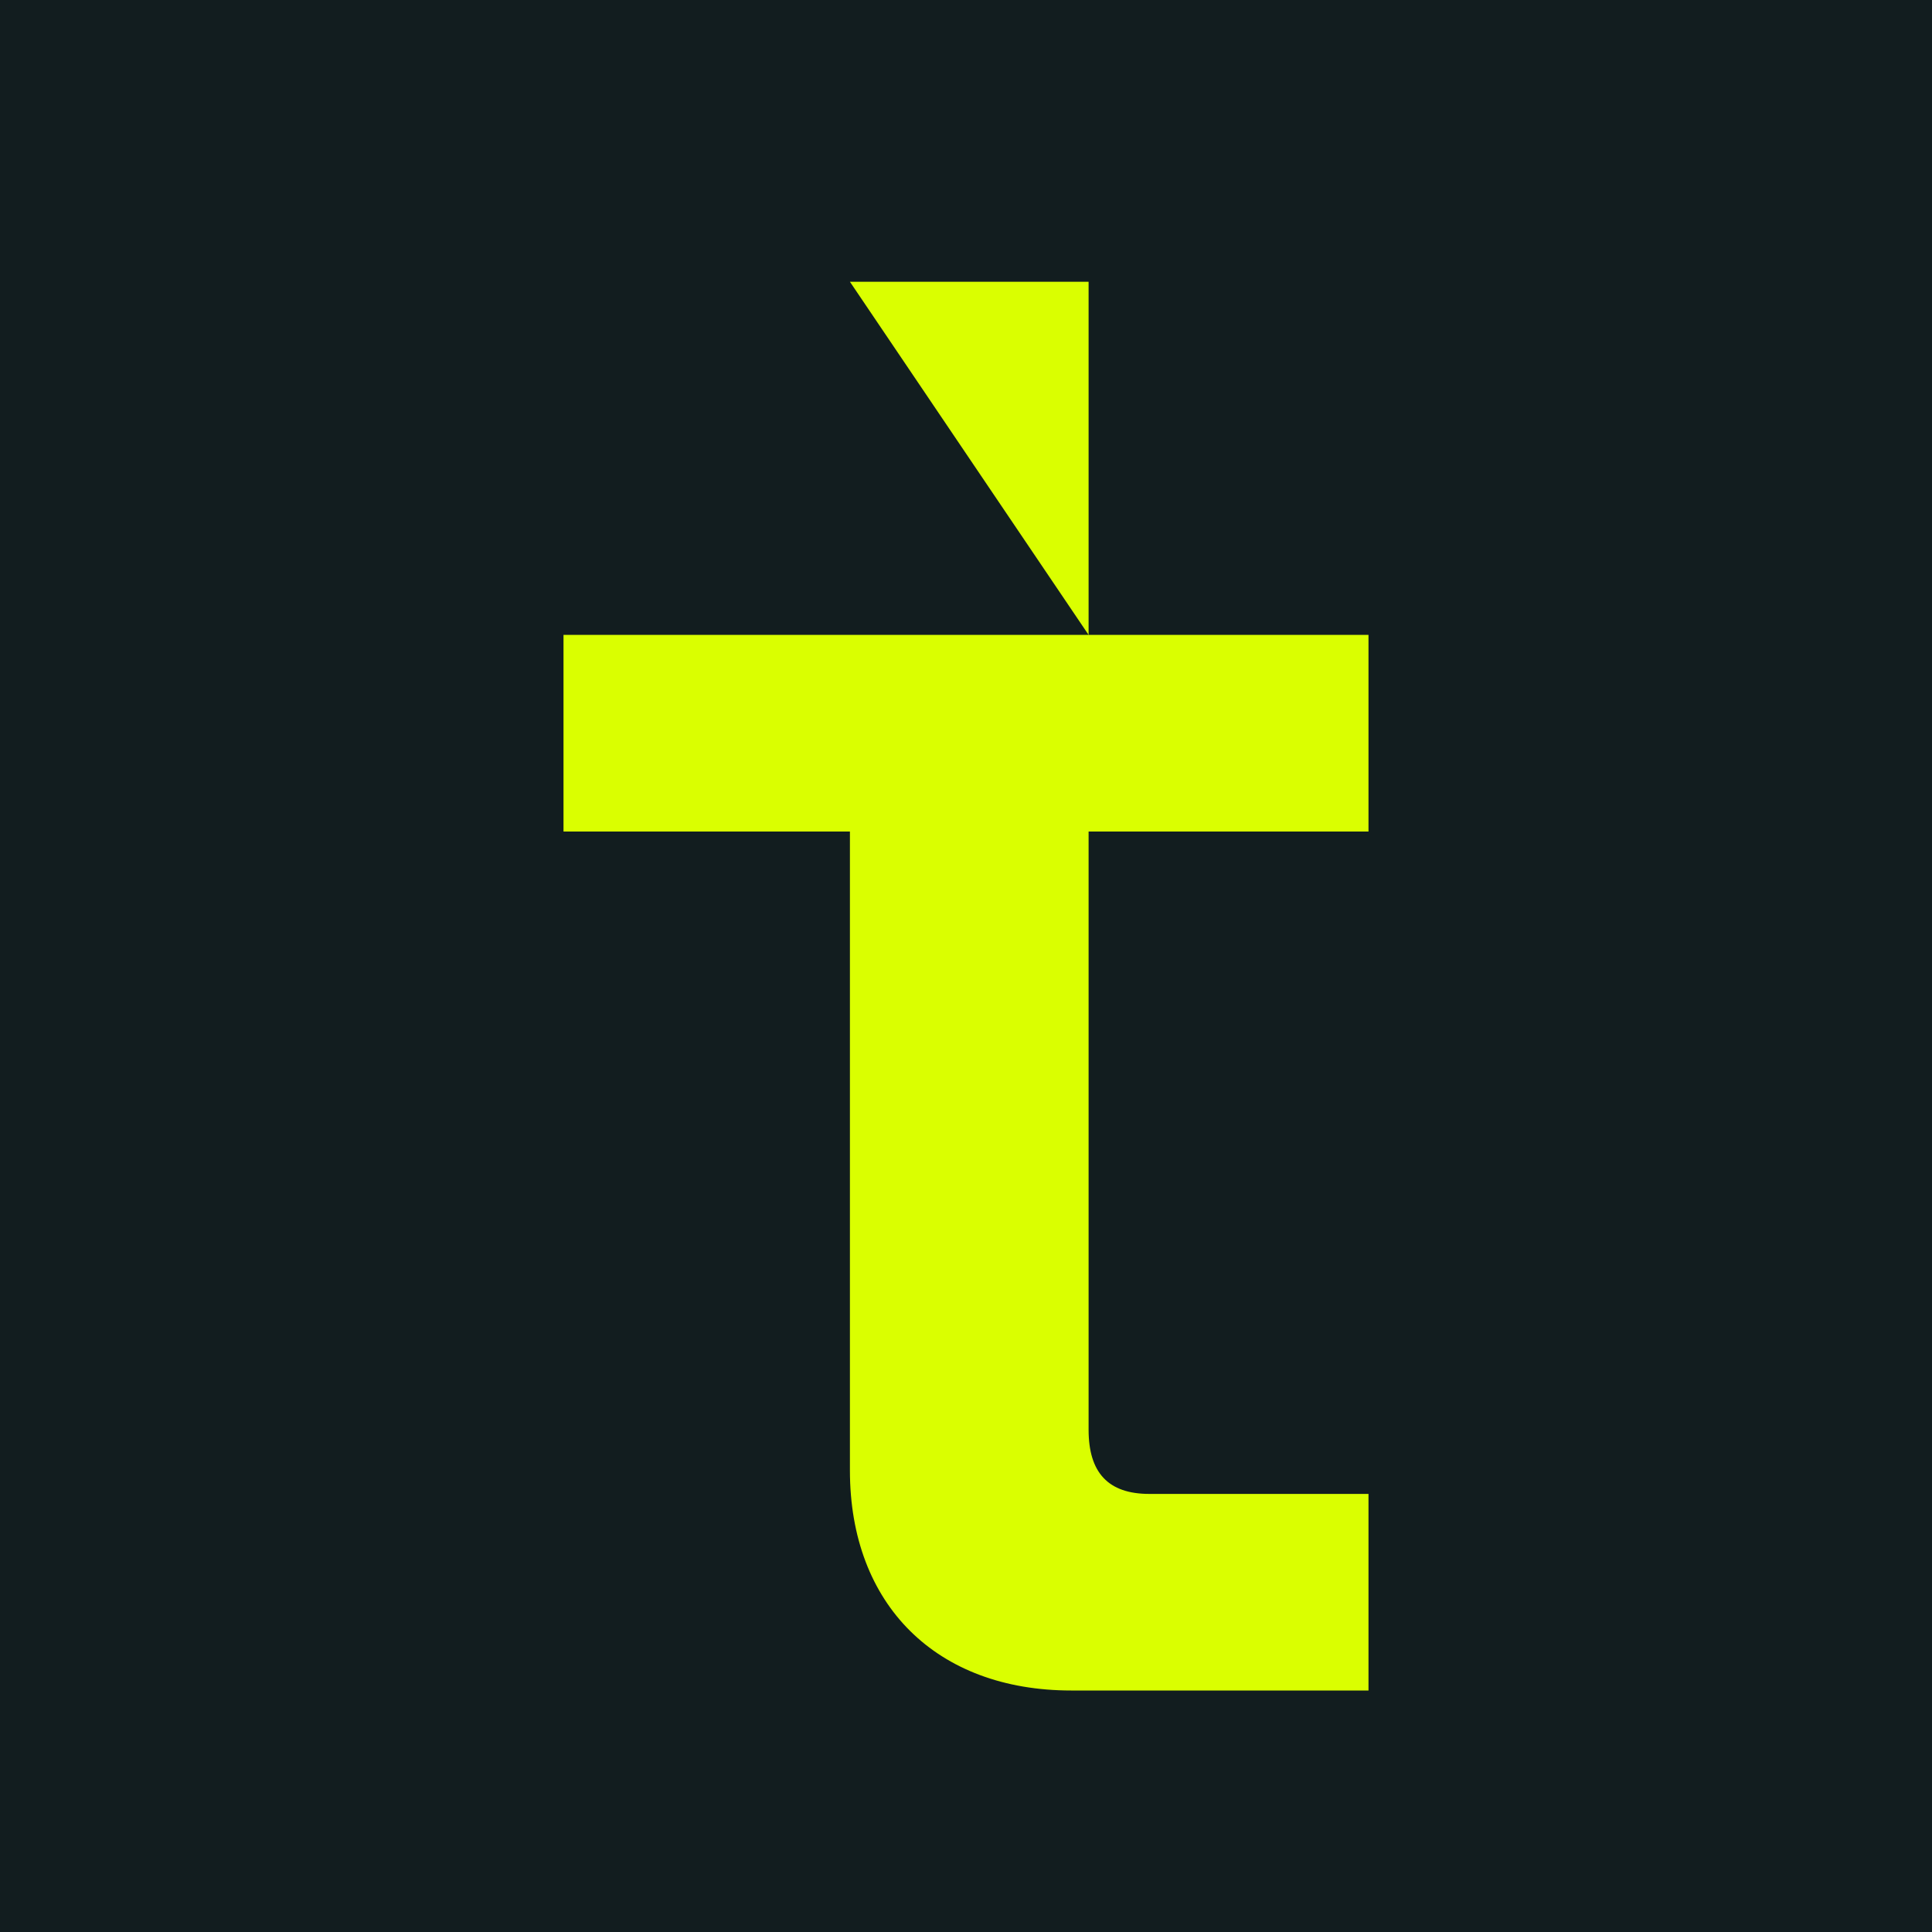 <svg xmlns:xlink="http://www.w3.org/1999/xlink" xmlns="http://www.w3.org/2000/svg" width="48" height="48" viewBox="0 0 48 48" fill="none">
<rect width="48" height="48" fill="#121D1F"/>
<path d="M34 42H26.614C23.272 42 21.116 39.877 21.116 36.532V20.659H14V15.774H27.046L21.116 7H27.046V15.774H34V20.659H27.046V35.523C27.046 36.585 27.531 37.116 28.555 37.116H34V42Z" fill="#DAFF00"/>
</svg>
